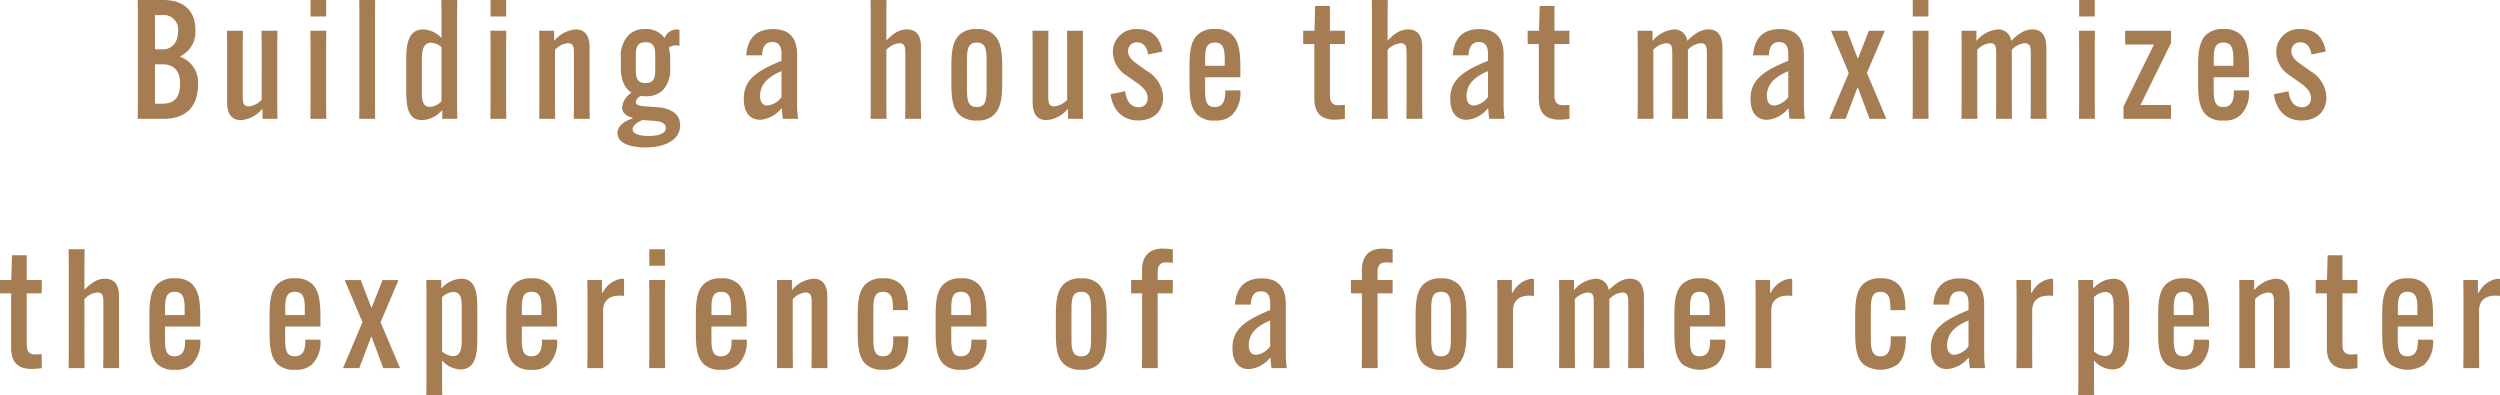 <svg xmlns="http://www.w3.org/2000/svg" width="421.204" height="66.612" viewBox="0 0 421.204 66.612">
  <path id="パス_134888" data-name="パス 134888" d="M-183.022,0c3.752,0,5.8-2.016,5.8-5.824V-5.88a4.565,4.565,0,0,0-2.968-4.564v-.112a4.531,4.531,0,0,0,2.52-4.424v-.056c0-3.024-1.82-4.984-5.432-4.984h-4.284l.028,2.044V-2.044L-187.39,0Zm-1.456-2.548V-9.184h1.316c1.876,0,2.912,1.176,2.912,3.164v.056c0,2.24-.812,3.416-3.024,3.416Zm0-14.924h1.148a2.419,2.419,0,0,1,2.744,2.66v.084c0,1.736-.924,3.024-2.6,3.024h-1.288Zm14.784,4.676.028-2.044h-2.688l.028,2.044v9.94c0,.728,0,3.08,2.352,3.08a5.261,5.261,0,0,0,3.584-1.9h.028V0h2.52l-.028-2.044V-12.8l.028-2.044h-2.688l.028,2.044V-3.22a3.391,3.391,0,0,1-2.156,1.12c-1.036,0-1.036-.812-1.036-1.848Zm11.4-2.044.028,2.044V-2.044L-158.3,0h2.688l-.028-2.044V-12.8l.028-2.044Zm.028-2.408h2.632V-20.02h-2.632Zm8.2-2.772.028,2.044V-2.044L-150.066,0h2.688l-.028-2.044V-17.976l.028-2.044Zm13.832,0,.028,2.044v4.34a4.518,4.518,0,0,0-3.052-1.428c-2.884,0-2.884,3.192-2.884,5.656v4.256c0,2.492,0,5.376,2.688,5.376a4.78,4.78,0,0,0,3.276-1.6h.112V0h2.52l-.028-2.044V-17.976l.028-2.044Zm-1.736,7.2a2.955,2.955,0,0,1,1.764.728v9.128a2.961,2.961,0,0,1-1.96.952c-1.344,0-1.344-1.428-1.344-2.632V-9.884C-139.51-10.948-139.51-12.824-137.97-12.824Zm10-2.016.028,2.044V-2.044L-127.974,0h2.688l-.028-2.044V-12.8l.028-2.044Zm.028-2.408h2.632V-20.02h-2.632Zm14.056,15.2L-113.918,0h2.688l-.028-2.044v-9.94c0-.728,0-3.08-2.352-3.08a5.261,5.261,0,0,0-3.584,1.9h-.028v-1.68h-2.52l.028,2.044V-2.044L-119.742,0h2.688l-.028-2.044V-11.62a3.391,3.391,0,0,1,2.156-1.12c1.036,0,1.036.812,1.036,1.848Zm12.124-1.764a3.966,3.966,0,0,0,2.772-.924A5.162,5.162,0,0,0-97.678-8.68v-1.456a7.163,7.163,0,0,0-.224-1.876,2.176,2.176,0,0,1,1.792-.28v-2.716a2.153,2.153,0,0,0-2.464,1.316h-.112a3.725,3.725,0,0,0-3.22-1.428,3.789,3.789,0,0,0-2.688.924,5.1,5.1,0,0,0-1.4,3.948V-8.68c0,1.988.56,3.472,1.764,4.228v.084A3.272,3.272,0,0,0-105.77-1.9c0,.9.672,1.4,1.764,1.736v.112c-1.54.476-2.548,1.316-2.548,2.464,0,1.736,2.24,2.408,4.7,2.408C-98.434,4.816-96,3.5-96,1.092c0-1.9-1.512-2.884-3.864-3.052l-2.268-.168c-.812-.056-1.316-.252-1.316-.7,0-.392.364-.756.784-1.036A4.386,4.386,0,0,0-101.766-3.808Zm-1.708-6.58c0-1.232,0-2.52,1.652-2.52,1.624,0,1.624,1.288,1.624,2.52V-8.54c0,1.232,0,2.52-1.624,2.52-1.652,0-1.652-1.288-1.652-2.52Zm5.068,11.9c0,.812-.868,1.372-2.884,1.372-1.736,0-2.716-.42-2.716-1.148,0-.532.56-1.064,1.68-1.54l2.184.168C-99.162.448-98.406.784-98.406,1.512ZM-84.854-10.7h2.66c.056-1.232.448-2.24,1.736-2.24,1.26,0,1.54.98,1.54,1.96v1.2a29.987,29.987,0,0,0-2.744,1.26c-2.688,1.456-3.612,2.968-3.612,5.152,0,2.408,1.12,3.528,2.772,3.528a5.042,5.042,0,0,0,3.528-1.876h.112A13.779,13.779,0,0,0-78.694,0h2.576a15.089,15.089,0,0,1-.168-2.044v-8.708c0-2.408-.9-4.368-4.06-4.368C-83.286-15.12-84.658-13.44-84.854-10.7ZM-81.27-2.24c-.812,0-1.26-.56-1.26-1.624,0-2.212,1.764-3.388,3.612-4.172v4.368A3.426,3.426,0,0,1-81.27-2.24Zm17.388-15.736V-2.044L-63.91,0h2.688l-.028-2.044V-11.62a3.39,3.39,0,0,1,2.184-1.12c1.008,0,1.008.784,1.008,1.848v8.848L-58.086,0H-55.4l-.028-2.044v-9.94c0-.84,0-3.08-2.38-3.08-1.232,0-2.212.616-3.416,1.848h-.028v-4.76l.028-2.044H-63.91ZM-46.018.28a3.892,3.892,0,0,0,2.856-.924c1.12-1.064,1.428-2.744,1.428-5.32V-8.876c0-2.548-.28-4.256-1.428-5.32a3.892,3.892,0,0,0-2.856-.924A4.01,4.01,0,0,0-48.9-14.2c-1.148,1.064-1.4,2.772-1.4,5.32v2.912c0,2.576.252,4.284,1.4,5.32A4.01,4.01,0,0,0-46.018.28Zm0-2.268c-1.652,0-1.652-1.4-1.652-3.5V-9.352c0-2.1,0-3.5,1.652-3.5s1.652,1.4,1.652,3.5v3.864C-44.366-3.388-44.366-1.988-46.018-1.988ZM-33.978-12.8l.028-2.044h-2.688l.028,2.044v9.94c0,.728,0,3.08,2.352,3.08a5.261,5.261,0,0,0,3.584-1.9h.028V0h2.52l-.028-2.044V-12.8l.028-2.044h-2.688l.028,2.044V-3.22A3.391,3.391,0,0,1-32.942-2.1c-1.036,0-1.036-.812-1.036-1.848Zm10.5,8.652c.42,3.08,2.436,4.424,4.62,4.424,2.716,0,4.228-1.6,4.228-3.948a5.308,5.308,0,0,0-2.688-4.368l-1.54-1.092c-1.148-.812-1.68-1.428-1.68-2.3A1.442,1.442,0,0,1-18.97-12.88c1.12,0,1.652.924,1.82,2.044l2.408-.5c-.364-2.324-1.708-3.78-4.2-3.78a3.839,3.839,0,0,0-4.144,3.752A4.755,4.755,0,0,0-20.762-7.28l1.54,1.092c1.232.84,1.988,1.624,1.988,2.688a1.426,1.426,0,0,1-1.54,1.54c-1.12,0-2.016-.812-2.24-2.688ZM-1.61-7V-8.876c0-2.52-.308-4.312-1.456-5.348a3.8,3.8,0,0,0-2.8-.9,3.98,3.98,0,0,0-2.912.924c-1.148,1.036-1.4,2.8-1.4,5.32v2.912c0,2.548.252,4.312,1.4,5.348a3.905,3.905,0,0,0,2.856.9,3.9,3.9,0,0,0,2.884-.9A5.257,5.257,0,0,0-1.61-4.732v-.056H-4.158v.056c0,.98,0,2.744-1.792,2.744-1.6,0-1.6-1.428-1.6-3.5V-7ZM-7.546-9.52c0-1.9,0-3.332,1.624-3.332,1.68,0,1.68,1.484,1.68,3.332v.588h-3.3ZM8.974-12.6H10.85v9.128C10.85-.952,12,.14,14.322.14A12.212,12.212,0,0,0,16,0V-2.352c-.308.028-.7.056-1.148.056-.868,0-1.372-.448-1.372-1.624V-12.6H16v-2.24h-2.52v-4.172H10.99l-.112,4.172h-1.9Zm11.592-5.376V-2.044L20.538,0h2.688L23.2-2.044V-11.62a3.39,3.39,0,0,1,2.184-1.12c1.008,0,1.008.784,1.008,1.848v8.848L26.362,0H29.05l-.028-2.044v-9.94c0-.84,0-3.08-2.38-3.08-1.232,0-2.212.616-3.416,1.848H23.2v-4.76l.028-2.044H20.538ZM34.174-10.7h2.66c.056-1.232.448-2.24,1.736-2.24,1.26,0,1.54.98,1.54,1.96v1.2a29.986,29.986,0,0,0-2.744,1.26c-2.688,1.456-3.612,2.968-3.612,5.152,0,2.408,1.12,3.528,2.772,3.528a5.042,5.042,0,0,0,3.528-1.876h.112A13.779,13.779,0,0,0,40.334,0H42.91a15.089,15.089,0,0,1-.168-2.044v-8.708c0-2.408-.9-4.368-4.06-4.368C35.742-15.12,34.37-13.44,34.174-10.7ZM37.758-2.24c-.812,0-1.26-.56-1.26-1.624,0-2.212,1.764-3.388,3.612-4.172v4.368A3.426,3.426,0,0,1,37.758-2.24ZM46.8-12.6h1.876v9.128C48.678-.952,49.826.14,52.15.14A12.212,12.212,0,0,0,53.83,0V-2.352c-.308.028-.7.056-1.148.056-.868,0-1.372-.448-1.372-1.624V-12.6h2.52v-2.24H51.31v-4.172H48.818l-.112,4.172H46.8Zm21.168.98a3.39,3.39,0,0,1,2.184-1.12c1.008,0,1.008.784,1.008,1.792v8.9L71.134,0h2.688l-.028-2.044V-11.62a3.327,3.327,0,0,1,2.156-1.12c1.036,0,1.036.812,1.036,1.848v8.848L76.958,0h2.688l-.028-2.044v-9.492c0-1.2,0-3.528-2.352-3.528-1.372,0-2.436.812-3.556,1.9h-.028a2.166,2.166,0,0,0-2.24-1.9,5.318,5.318,0,0,0-3.584,1.9H67.83v-1.68H65.31l.028,2.044V-2.044L65.31,0H68L67.97-2.044Zm16.8.924h2.66c.056-1.232.448-2.24,1.736-2.24,1.26,0,1.54.98,1.54,1.96v1.2a29.987,29.987,0,0,0-2.744,1.26C85.274-7.056,84.35-5.544,84.35-3.36c0,2.408,1.12,3.528,2.772,3.528A5.042,5.042,0,0,0,90.65-1.708h.112A13.779,13.779,0,0,0,90.93,0h2.576a15.089,15.089,0,0,1-.168-2.044v-8.708c0-2.408-.9-4.368-4.06-4.368C86.338-15.12,84.966-13.44,84.77-10.7ZM88.354-2.24c-.812,0-1.26-.56-1.26-1.624,0-2.212,1.764-3.388,3.612-4.172v4.368A3.426,3.426,0,0,1,88.354-2.24Zm14.084-3.024L104.4,0h2.828L103.95-7.728l3.024-7.112h-2.688l-1.82,4.62h-.084l-1.764-4.62H97.9l3,7.112L97.622,0h2.744l1.988-5.264Zm9.212-9.576.028,2.044V-2.044L111.65,0h2.688l-.028-2.044V-12.8l.028-2.044Zm.028-2.408h2.632V-20.02h-2.632Zm10.864,5.628a3.39,3.39,0,0,1,2.184-1.12c1.008,0,1.008.784,1.008,1.792v8.9L125.706,0h2.688l-.028-2.044V-11.62a3.327,3.327,0,0,1,2.156-1.12c1.036,0,1.036.812,1.036,1.848v8.848L131.53,0h2.688l-.028-2.044v-9.492c0-1.2,0-3.528-2.352-3.528-1.372,0-2.436.812-3.556,1.9h-.028a2.166,2.166,0,0,0-2.24-1.9,5.318,5.318,0,0,0-3.584,1.9H122.4v-1.68h-2.52l.028,2.044V-2.044L119.882,0h2.688l-.028-2.044Zm17.136-3.22.028,2.044V-2.044L139.678,0h2.688l-.028-2.044V-12.8l.028-2.044Zm.028-2.408h2.632V-20.02h-2.632ZM155.19-2.324h-5.152l5.152-10.444V-14.84h-7.728v2.324h4.844L147.182-2.072V0h8.008ZM168.322-7V-8.876c0-2.52-.308-4.312-1.456-5.348a3.8,3.8,0,0,0-2.8-.9,3.98,3.98,0,0,0-2.912.924c-1.148,1.036-1.4,2.8-1.4,5.32v2.912c0,2.548.252,4.312,1.4,5.348a3.905,3.905,0,0,0,2.856.9,3.9,3.9,0,0,0,2.884-.9,5.257,5.257,0,0,0,1.428-4.116v-.056h-2.548v.056c0,.98,0,2.744-1.792,2.744-1.6,0-1.6-1.428-1.6-3.5V-7Zm-5.936-2.52c0-1.9,0-3.332,1.624-3.332,1.68,0,1.68,1.484,1.68,3.332v.588h-3.3Zm10.136,5.376c.42,3.08,2.436,4.424,4.62,4.424,2.716,0,4.228-1.6,4.228-3.948a5.308,5.308,0,0,0-2.688-4.368l-1.54-1.092c-1.148-.812-1.68-1.428-1.68-2.3a1.442,1.442,0,0,1,1.568-1.456c1.12,0,1.652.924,1.82,2.044l2.408-.5c-.364-2.324-1.708-3.78-4.2-3.78a3.839,3.839,0,0,0-4.144,3.752,4.755,4.755,0,0,0,2.324,4.088l1.54,1.092c1.232.84,1.988,1.624,1.988,2.688a1.426,1.426,0,0,1-1.54,1.54c-1.12,0-2.016-.812-2.24-2.688ZM-210.588,29.4h1.876v9.128c0,2.52,1.148,3.612,3.472,3.612a12.212,12.212,0,0,0,1.68-.14V39.648c-.308.028-.7.056-1.148.056-.868,0-1.372-.448-1.372-1.624V29.4h2.52V27.16h-2.52V22.988h-2.492l-.112,4.172h-1.9ZM-199,24.024V39.956L-199.024,42h2.688l-.028-2.044V30.38a3.39,3.39,0,0,1,2.184-1.12c1.008,0,1.008.784,1.008,1.848v8.848L-193.2,42h2.688l-.028-2.044v-9.94c0-.84,0-3.08-2.38-3.08-1.232,0-2.212.616-3.416,1.848h-.028v-4.76l.028-2.044h-2.688ZM-176.848,35V33.124c0-2.52-.308-4.312-1.456-5.348a3.8,3.8,0,0,0-2.8-.9,3.98,3.98,0,0,0-2.912.924c-1.148,1.036-1.4,2.8-1.4,5.32v2.912c0,2.548.252,4.312,1.4,5.348a3.905,3.905,0,0,0,2.856.9,3.9,3.9,0,0,0,2.884-.9,5.257,5.257,0,0,0,1.428-4.116v-.056H-179.4v.056c0,.98,0,2.744-1.792,2.744-1.6,0-1.6-1.428-1.6-3.5V35Zm-5.936-2.52c0-1.9,0-3.332,1.624-3.332,1.68,0,1.68,1.484,1.68,3.332v.588h-3.3ZM-156.6,35V33.124c0-2.52-.308-4.312-1.456-5.348a3.8,3.8,0,0,0-2.8-.9,3.98,3.98,0,0,0-2.912.924c-1.148,1.036-1.4,2.8-1.4,5.32v2.912c0,2.548.252,4.312,1.4,5.348a3.905,3.905,0,0,0,2.856.9,3.9,3.9,0,0,0,2.884-.9,5.257,5.257,0,0,0,1.428-4.116v-.056h-2.548v.056c0,.98,0,2.744-1.792,2.744-1.6,0-1.6-1.428-1.6-3.5V35Zm-5.936-2.52c0-1.9,0-3.332,1.624-3.332,1.68,0,1.68,1.484,1.68,3.332v.588h-3.3Zm14.56,4.256L-146.02,42h2.828l-3.276-7.728,3.024-7.112h-2.688l-1.82,4.62h-.084l-1.764-4.62h-2.716l3,7.112L-152.8,42h2.744l1.988-5.264Zm9.24-7.532V44.548l-.028,2.044h2.688l-.028-2.044V40.712a4.355,4.355,0,0,0,3.08,1.512c2.856,0,2.856-3.248,2.856-5.6V32.34c0-2.464,0-5.4-2.744-5.4a4.734,4.734,0,0,0-3.22,1.54h-.112V27.16h-2.52Zm4.536-.028c1.4,0,1.4,1.456,1.4,2.688V37.1c0,1.232,0,2.884-1.484,2.884a2.858,2.858,0,0,1-1.82-.812V30.044A2.92,2.92,0,0,1-134.2,29.176ZM-116.732,35V33.124c0-2.52-.308-4.312-1.456-5.348a3.8,3.8,0,0,0-2.8-.9,3.98,3.98,0,0,0-2.912.924c-1.148,1.036-1.4,2.8-1.4,5.32v2.912c0,2.548.252,4.312,1.4,5.348a3.905,3.905,0,0,0,2.856.9,3.9,3.9,0,0,0,2.884-.9,5.257,5.257,0,0,0,1.428-4.116v-.056h-2.548v.056c0,.98,0,2.744-1.792,2.744-1.6,0-1.6-1.428-1.6-3.5V35Zm-5.936-2.52c0-1.9,0-3.332,1.624-3.332,1.68,0,1.68,1.484,1.68,3.332v.588h-3.3Zm16.856-5.544a4.22,4.22,0,0,0-3.22,2.352h-.14V27.16h-2.464l.028,2.072V39.956L-111.636,42h2.688l-.028-2.044V32.284c0-1.708,1.148-2.492,2.744-2.492a3.7,3.7,0,0,1,.784.056V26.992A1.243,1.243,0,0,0-105.812,26.936Zm4.592.224.028,2.044V39.956L-101.22,42h2.688l-.028-2.044V29.2l.028-2.044Zm.028-2.408h2.632V21.98h-2.632ZM-84.784,35V33.124c0-2.52-.308-4.312-1.456-5.348a3.8,3.8,0,0,0-2.8-.9,3.98,3.98,0,0,0-2.912.924c-1.148,1.036-1.4,2.8-1.4,5.32v2.912c0,2.548.252,4.312,1.4,5.348a3.905,3.905,0,0,0,2.856.9,3.9,3.9,0,0,0,2.884-.9,5.257,5.257,0,0,0,1.428-4.116v-.056h-2.548v.056c0,.98,0,2.744-1.792,2.744-1.6,0-1.6-1.428-1.6-3.5V35Zm-5.936-2.52c0-1.9,0-3.332,1.624-3.332,1.68,0,1.68,1.484,1.68,3.332v.588h-3.3Zm16.884,7.476L-73.864,42h2.688l-.028-2.044v-9.94c0-.728,0-3.08-2.352-3.08a5.261,5.261,0,0,0-3.584,1.9h-.028V27.16h-2.52l.028,2.044V39.956L-79.688,42H-77l-.028-2.044V30.38a3.391,3.391,0,0,1,2.156-1.12c1.036,0,1.036.812,1.036,1.848Zm13.748-3.3v.056c0,1.484,0,3.3-1.736,3.3-1.624,0-1.624-1.568-1.624-3.5V32.648c0-1.988,0-3.5,1.624-3.5,1.68,0,1.68,1.568,1.68,3.024v.056h2.52v-.056c0-2.016-.308-3.5-1.316-4.4a4.012,4.012,0,0,0-2.856-.9,3.965,3.965,0,0,0-2.884.924c-1.148,1.036-1.4,2.772-1.4,5.32v2.912c0,2.548.252,4.284,1.4,5.348a3.983,3.983,0,0,0,2.856.9,4,4,0,0,0,2.884-.9c1.064-.952,1.4-2.52,1.4-4.676v-.056ZM-44.38,35V33.124c0-2.52-.308-4.312-1.456-5.348a3.8,3.8,0,0,0-2.8-.9,3.98,3.98,0,0,0-2.912.924c-1.148,1.036-1.4,2.8-1.4,5.32v2.912c0,2.548.252,4.312,1.4,5.348a3.905,3.905,0,0,0,2.856.9,3.9,3.9,0,0,0,2.884-.9,5.257,5.257,0,0,0,1.428-4.116v-.056h-2.548v.056c0,.98,0,2.744-1.792,2.744-1.6,0-1.6-1.428-1.6-3.5V35Zm-5.936-2.52c0-1.9,0-3.332,1.624-3.332,1.68,0,1.68,1.484,1.68,3.332v.588h-3.3Zm21.9,9.8a3.892,3.892,0,0,0,2.856-.924c1.12-1.064,1.428-2.744,1.428-5.32V33.124c0-2.548-.28-4.256-1.428-5.32a3.892,3.892,0,0,0-2.856-.924A4.01,4.01,0,0,0-31.3,27.8c-1.148,1.064-1.4,2.772-1.4,5.32v2.912c0,2.576.252,4.284,1.4,5.32A4.01,4.01,0,0,0-28.42,42.28Zm0-2.268c-1.652,0-1.652-1.4-1.652-3.5V32.648c0-2.1,0-3.5,1.652-3.5s1.652,1.4,1.652,3.5v3.864C-26.768,38.612-26.768,40.012-28.42,40.012Zm8.4-10.612h1.848V39.956L-18.2,42h2.688l-.028-2.044V29.4h2.548V27.16H-15.54V25.788c0-1.2.532-1.6,1.372-1.6a7.745,7.745,0,0,1,1.176.084V22.008a11.894,11.894,0,0,0-1.708-.14c-2.184,0-3.472,1.176-3.472,3.612v1.68H-20.02Zm17.5,1.9H.14c.056-1.232.448-2.24,1.736-2.24,1.26,0,1.54.98,1.54,1.96v1.2a29.987,29.987,0,0,0-2.744,1.26C-2.016,34.944-2.94,36.456-2.94,38.64c0,2.408,1.12,3.528,2.772,3.528A5.042,5.042,0,0,0,3.36,40.292h.112A13.779,13.779,0,0,0,3.64,42H6.216a15.089,15.089,0,0,1-.168-2.044V31.248c0-2.408-.9-4.368-4.06-4.368C-.952,26.88-2.324,28.56-2.52,31.3ZM1.064,39.76c-.812,0-1.26-.56-1.26-1.624,0-2.212,1.764-3.388,3.612-4.172v4.368A3.426,3.426,0,0,1,1.064,39.76ZM17.024,29.4h1.848V39.956L18.844,42h2.688L21.5,39.956V29.4h2.548V27.16H21.5V25.788c0-1.2.532-1.6,1.372-1.6a7.745,7.745,0,0,1,1.176.084V22.008a11.894,11.894,0,0,0-1.708-.14c-2.184,0-3.472,1.176-3.472,3.612v1.68H17.024ZM32.2,42.28a3.892,3.892,0,0,0,2.856-.924c1.12-1.064,1.428-2.744,1.428-5.32V33.124c0-2.548-.28-4.256-1.428-5.32A3.892,3.892,0,0,0,32.2,26.88a4.01,4.01,0,0,0-2.884.924c-1.148,1.064-1.4,2.772-1.4,5.32v2.912c0,2.576.252,4.284,1.4,5.32A4.01,4.01,0,0,0,32.2,42.28Zm0-2.268c-1.652,0-1.652-1.4-1.652-3.5V32.648c0-2.1,0-3.5,1.652-3.5s1.652,1.4,1.652,3.5v3.864C33.852,38.612,33.852,40.012,32.2,40.012ZM47.488,26.936a4.22,4.22,0,0,0-3.22,2.352h-.14V27.16H41.664l.028,2.072V39.956L41.664,42h2.688l-.028-2.044V32.284c0-1.708,1.148-2.492,2.744-2.492a3.7,3.7,0,0,1,.784.056V26.992A1.243,1.243,0,0,0,47.488,26.936ZM54.74,30.38a3.39,3.39,0,0,1,2.184-1.12c1.008,0,1.008.784,1.008,1.792v8.9L57.9,42h2.688l-.028-2.044V30.38a3.327,3.327,0,0,1,2.156-1.12c1.036,0,1.036.812,1.036,1.848v8.848L63.728,42h2.688l-.028-2.044V30.464c0-1.2,0-3.528-2.352-3.528-1.372,0-2.436.812-3.556,1.9h-.028a2.166,2.166,0,0,0-2.24-1.9,5.318,5.318,0,0,0-3.584,1.9H54.6V27.16H52.08l.028,2.044V39.956L52.08,42h2.688l-.028-2.044ZM80.08,35V33.124c0-2.52-.308-4.312-1.456-5.348a3.8,3.8,0,0,0-2.8-.9,3.98,3.98,0,0,0-2.912.924c-1.148,1.036-1.4,2.8-1.4,5.32v2.912c0,2.548.252,4.312,1.4,5.348a5.044,5.044,0,0,0,5.74,0,5.257,5.257,0,0,0,1.428-4.116v-.056H77.532v.056c0,.98,0,2.744-1.792,2.744-1.6,0-1.6-1.428-1.6-3.5V35Zm-5.936-2.52c0-1.9,0-3.332,1.624-3.332,1.68,0,1.68,1.484,1.68,3.332v.588h-3.3ZM91,26.936a4.22,4.22,0,0,0-3.22,2.352h-.14V27.16H85.176l.028,2.072V39.956L85.176,42h2.688l-.028-2.044V32.284c0-1.708,1.148-2.492,2.744-2.492a3.7,3.7,0,0,1,.784.056V26.992A1.243,1.243,0,0,0,91,26.936Zm16.968,9.716v.056c0,1.484,0,3.3-1.736,3.3-1.624,0-1.624-1.568-1.624-3.5V32.648c0-1.988,0-3.5,1.624-3.5,1.68,0,1.68,1.568,1.68,3.024v.056h2.52v-.056c0-2.016-.308-3.5-1.316-4.4a4.012,4.012,0,0,0-2.856-.9,3.965,3.965,0,0,0-2.884.924c-1.148,1.036-1.4,2.772-1.4,5.32v2.912c0,2.548.252,4.284,1.4,5.348a5.044,5.044,0,0,0,5.74,0c1.064-.952,1.4-2.52,1.4-4.676v-.056Zm7.168-5.348h2.66c.056-1.232.448-2.24,1.736-2.24,1.26,0,1.54.98,1.54,1.96v1.2a29.988,29.988,0,0,0-2.744,1.26c-2.688,1.456-3.612,2.968-3.612,5.152,0,2.408,1.12,3.528,2.772,3.528a5.042,5.042,0,0,0,3.528-1.876h.112A13.779,13.779,0,0,0,121.3,42h2.576a15.089,15.089,0,0,1-.168-2.044V31.248c0-2.408-.9-4.368-4.06-4.368C116.7,26.88,115.332,28.56,115.136,31.3Zm3.584,8.456c-.812,0-1.26-.56-1.26-1.624,0-2.212,1.764-3.388,3.612-4.172v4.368A3.426,3.426,0,0,1,118.72,39.76Zm16.24-12.824a4.22,4.22,0,0,0-3.22,2.352h-.14V27.16h-2.464l.028,2.072V39.956L129.136,42h2.688l-.028-2.044V32.284c0-1.708,1.148-2.492,2.744-2.492a3.7,3.7,0,0,1,.784.056V26.992A1.243,1.243,0,0,0,134.96,26.936Zm4.62,2.268V44.548l-.028,2.044h2.688l-.028-2.044V40.712a4.355,4.355,0,0,0,3.08,1.512c2.856,0,2.856-3.248,2.856-5.6V32.34c0-2.464,0-5.4-2.744-5.4a4.734,4.734,0,0,0-3.22,1.54h-.112V27.16h-2.52Zm4.536-.028c1.4,0,1.4,1.456,1.4,2.688V37.1c0,1.232,0,2.884-1.484,2.884a2.858,2.858,0,0,1-1.82-.812V30.044A2.92,2.92,0,0,1,144.116,29.176ZM161.588,35V33.124c0-2.52-.308-4.312-1.456-5.348a3.8,3.8,0,0,0-2.8-.9,3.98,3.98,0,0,0-2.912.924c-1.148,1.036-1.4,2.8-1.4,5.32v2.912c0,2.548.252,4.312,1.4,5.348a5.044,5.044,0,0,0,5.74,0,5.257,5.257,0,0,0,1.428-4.116v-.056H159.04v.056c0,.98,0,2.744-1.792,2.744-1.6,0-1.6-1.428-1.6-3.5V35Zm-5.936-2.52c0-1.9,0-3.332,1.624-3.332,1.68,0,1.68,1.484,1.68,3.332v.588h-3.3Zm16.884,7.476L172.508,42H175.2l-.028-2.044v-9.94c0-.728,0-3.08-2.352-3.08a5.261,5.261,0,0,0-3.584,1.9H169.2V27.16h-2.52l.028,2.044V39.956L166.684,42h2.688l-.028-2.044V30.38a3.391,3.391,0,0,1,2.156-1.12c1.036,0,1.036.812,1.036,1.848ZM179.564,29.4h1.876v9.128c0,2.52,1.148,3.612,3.472,3.612a12.212,12.212,0,0,0,1.68-.14V39.648c-.308.028-.7.056-1.148.056-.868,0-1.372-.448-1.372-1.624V29.4h2.52V27.16h-2.52V22.988H181.58l-.112,4.172h-1.9ZM199.332,35V33.124c0-2.52-.308-4.312-1.456-5.348a3.8,3.8,0,0,0-2.8-.9,3.98,3.98,0,0,0-2.912.924c-1.148,1.036-1.4,2.8-1.4,5.32v2.912c0,2.548.252,4.312,1.4,5.348a5.044,5.044,0,0,0,5.74,0,5.257,5.257,0,0,0,1.428-4.116v-.056h-2.548v.056c0,.98,0,2.744-1.792,2.744-1.6,0-1.6-1.428-1.6-3.5V35ZM193.4,32.48c0-1.9,0-3.332,1.624-3.332,1.68,0,1.68,1.484,1.68,3.332v.588h-3.3Zm16.856-5.544a4.22,4.22,0,0,0-3.22,2.352h-.14V27.16h-2.464l.028,2.072V39.956L204.428,42h2.688l-.028-2.044V32.284c0-1.708,1.148-2.492,2.744-2.492a3.7,3.7,0,0,1,.784.056V26.992A1.243,1.243,0,0,0,210.252,26.936Z" transform="translate(210.588 20.02)" fill="#a67c52"/>
</svg>
